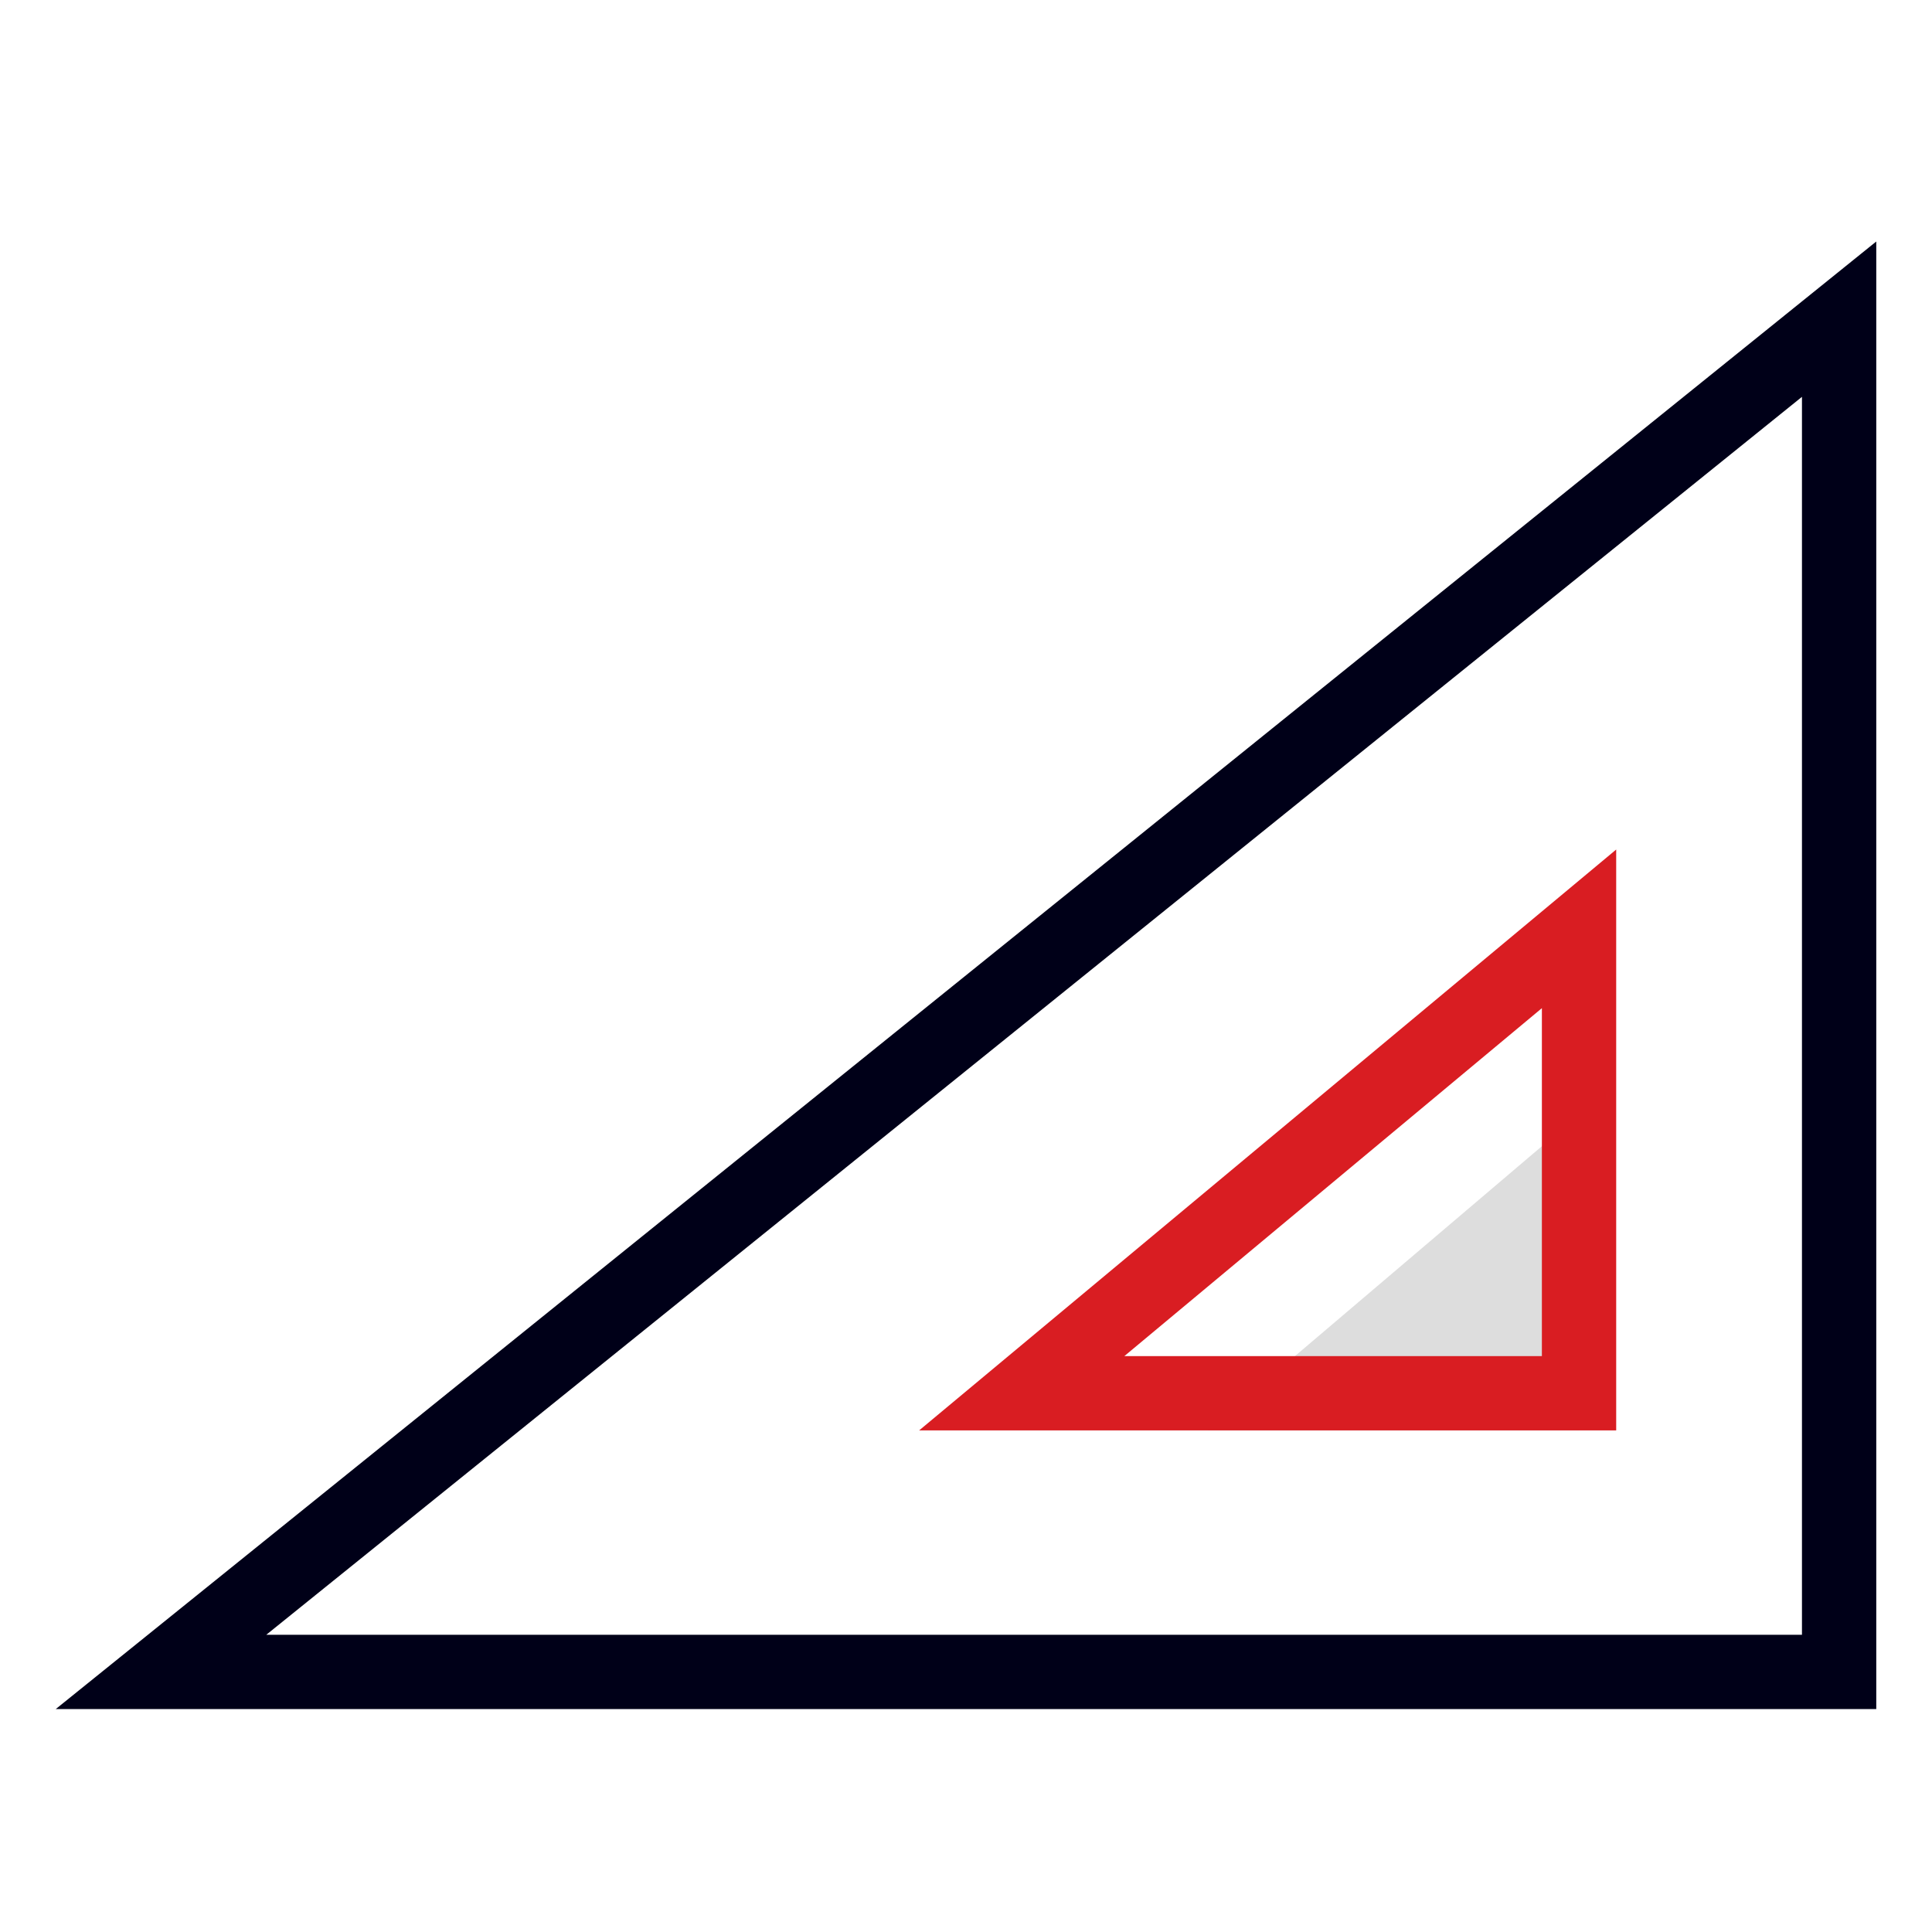 <?xml version="1.0" encoding="UTF-8"?>
<svg width="104px" height="104px" viewBox="0 0 104 104" version="1.1" xmlns="http://www.w3.org/2000/svg" xmlns:xlink="http://www.w3.org/1999/xlink">
    <!-- Generator: Sketch 63 (92445) - https://sketch.com -->
    <title>accout/icon 1.2</title>
    <desc>Created with Sketch.</desc>
    <g id="accout/icon-1.2" stroke="none" stroke-width="1" fill="none" fill-rule="evenodd">
        <g id="Group-16">
            <rect id="Rectangle-Copy-10" fill-opacity="0" fill="#FFFFFF" x="0" y="0" width="104" height="104"></rect>
            <path d="M101,13 L101,92 L3,92 L101,13 Z M97,21.362 L14.335,88 L97,88 L97,21.362 Z" id="Star" fill="#000018" fill-rule="nonzero"></path>
            <polygon id="Rectangle" fill="#DDDDDD" points="85 60 85 77 65 77"></polygon>
            <path d="M87,77 L87,45.73 L49.476,77 L87,77 Z M83,54.269 L83,73 L60.523,73 L83,54.269 Z" id="Path" fill="#D91D22" fill-rule="nonzero"></path>
        </g>
    </g>
</svg>